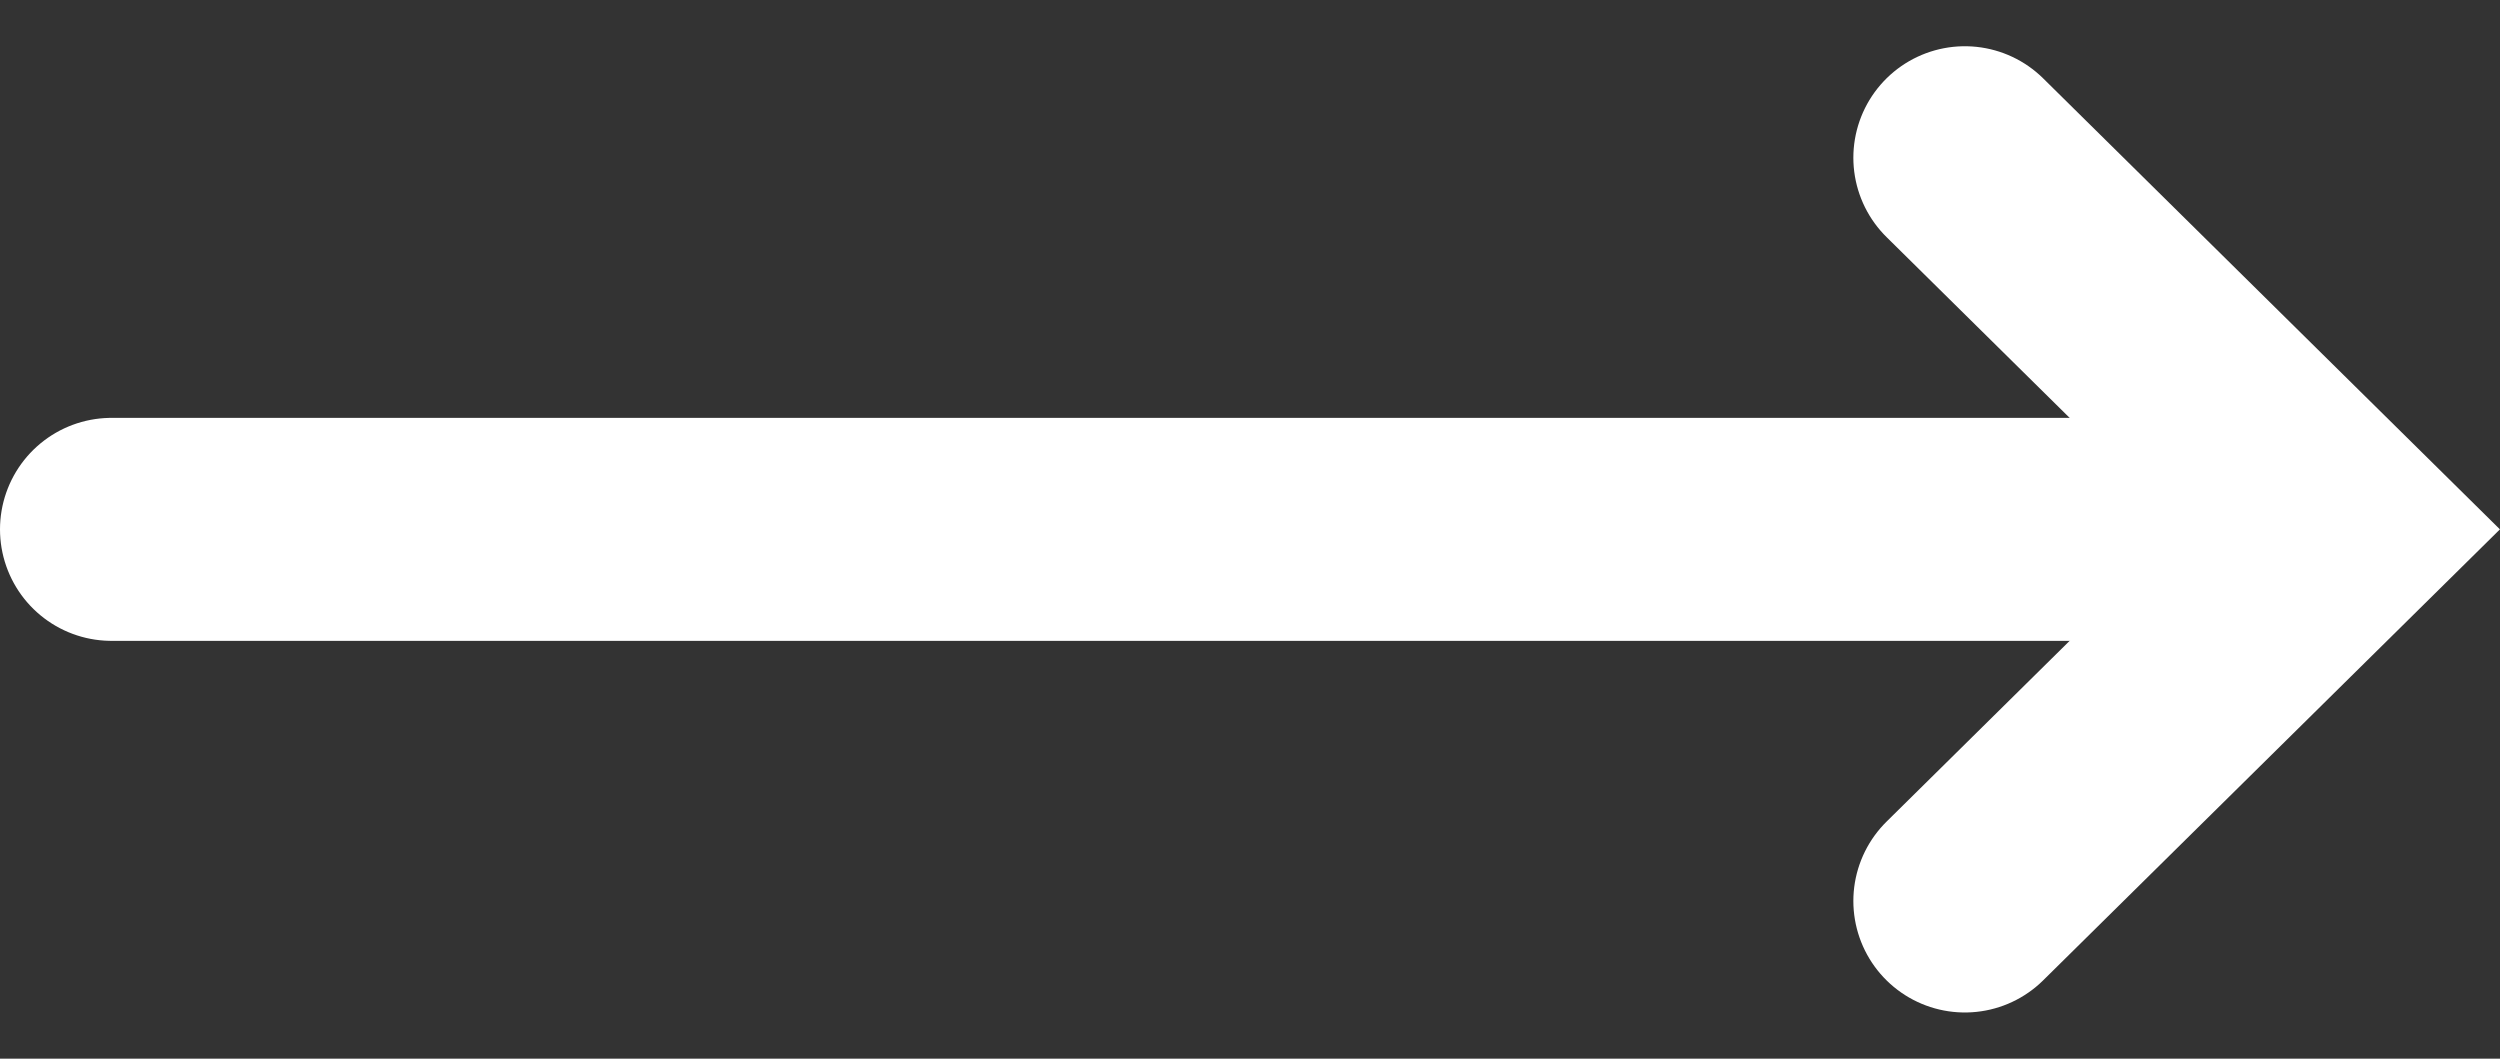 <svg xmlns="http://www.w3.org/2000/svg" width="33.635" height="14.243" viewBox="0 0 33.635 14.243">
  <rect x="0" y="0" width="33.635" height="14.243" fill="#333333" stroke="none"/>
  <g id="Group_8743" data-name="Group 8743" transform="translate(-753.522 -979.814)">
    <g id="Group_8742" data-name="Group 8742" transform="translate(755.022 981.936)">
      <path id="Path_2945" data-name="Path 2945" d="M13119.021,987h29.357" transform="translate(-13119.021 -982)" fill="none" stroke="#fff" stroke-linecap="round" stroke-width="3"/>
      <path id="Path_2946" data-name="Path 2946" d="M13142.571,979.018l5.064,5-5.064,5" transform="translate(-13117.636 -979.018)" fill="none" stroke="#fff" stroke-linecap="round" stroke-width="3"/>
    </g>
  </g>
</svg>
